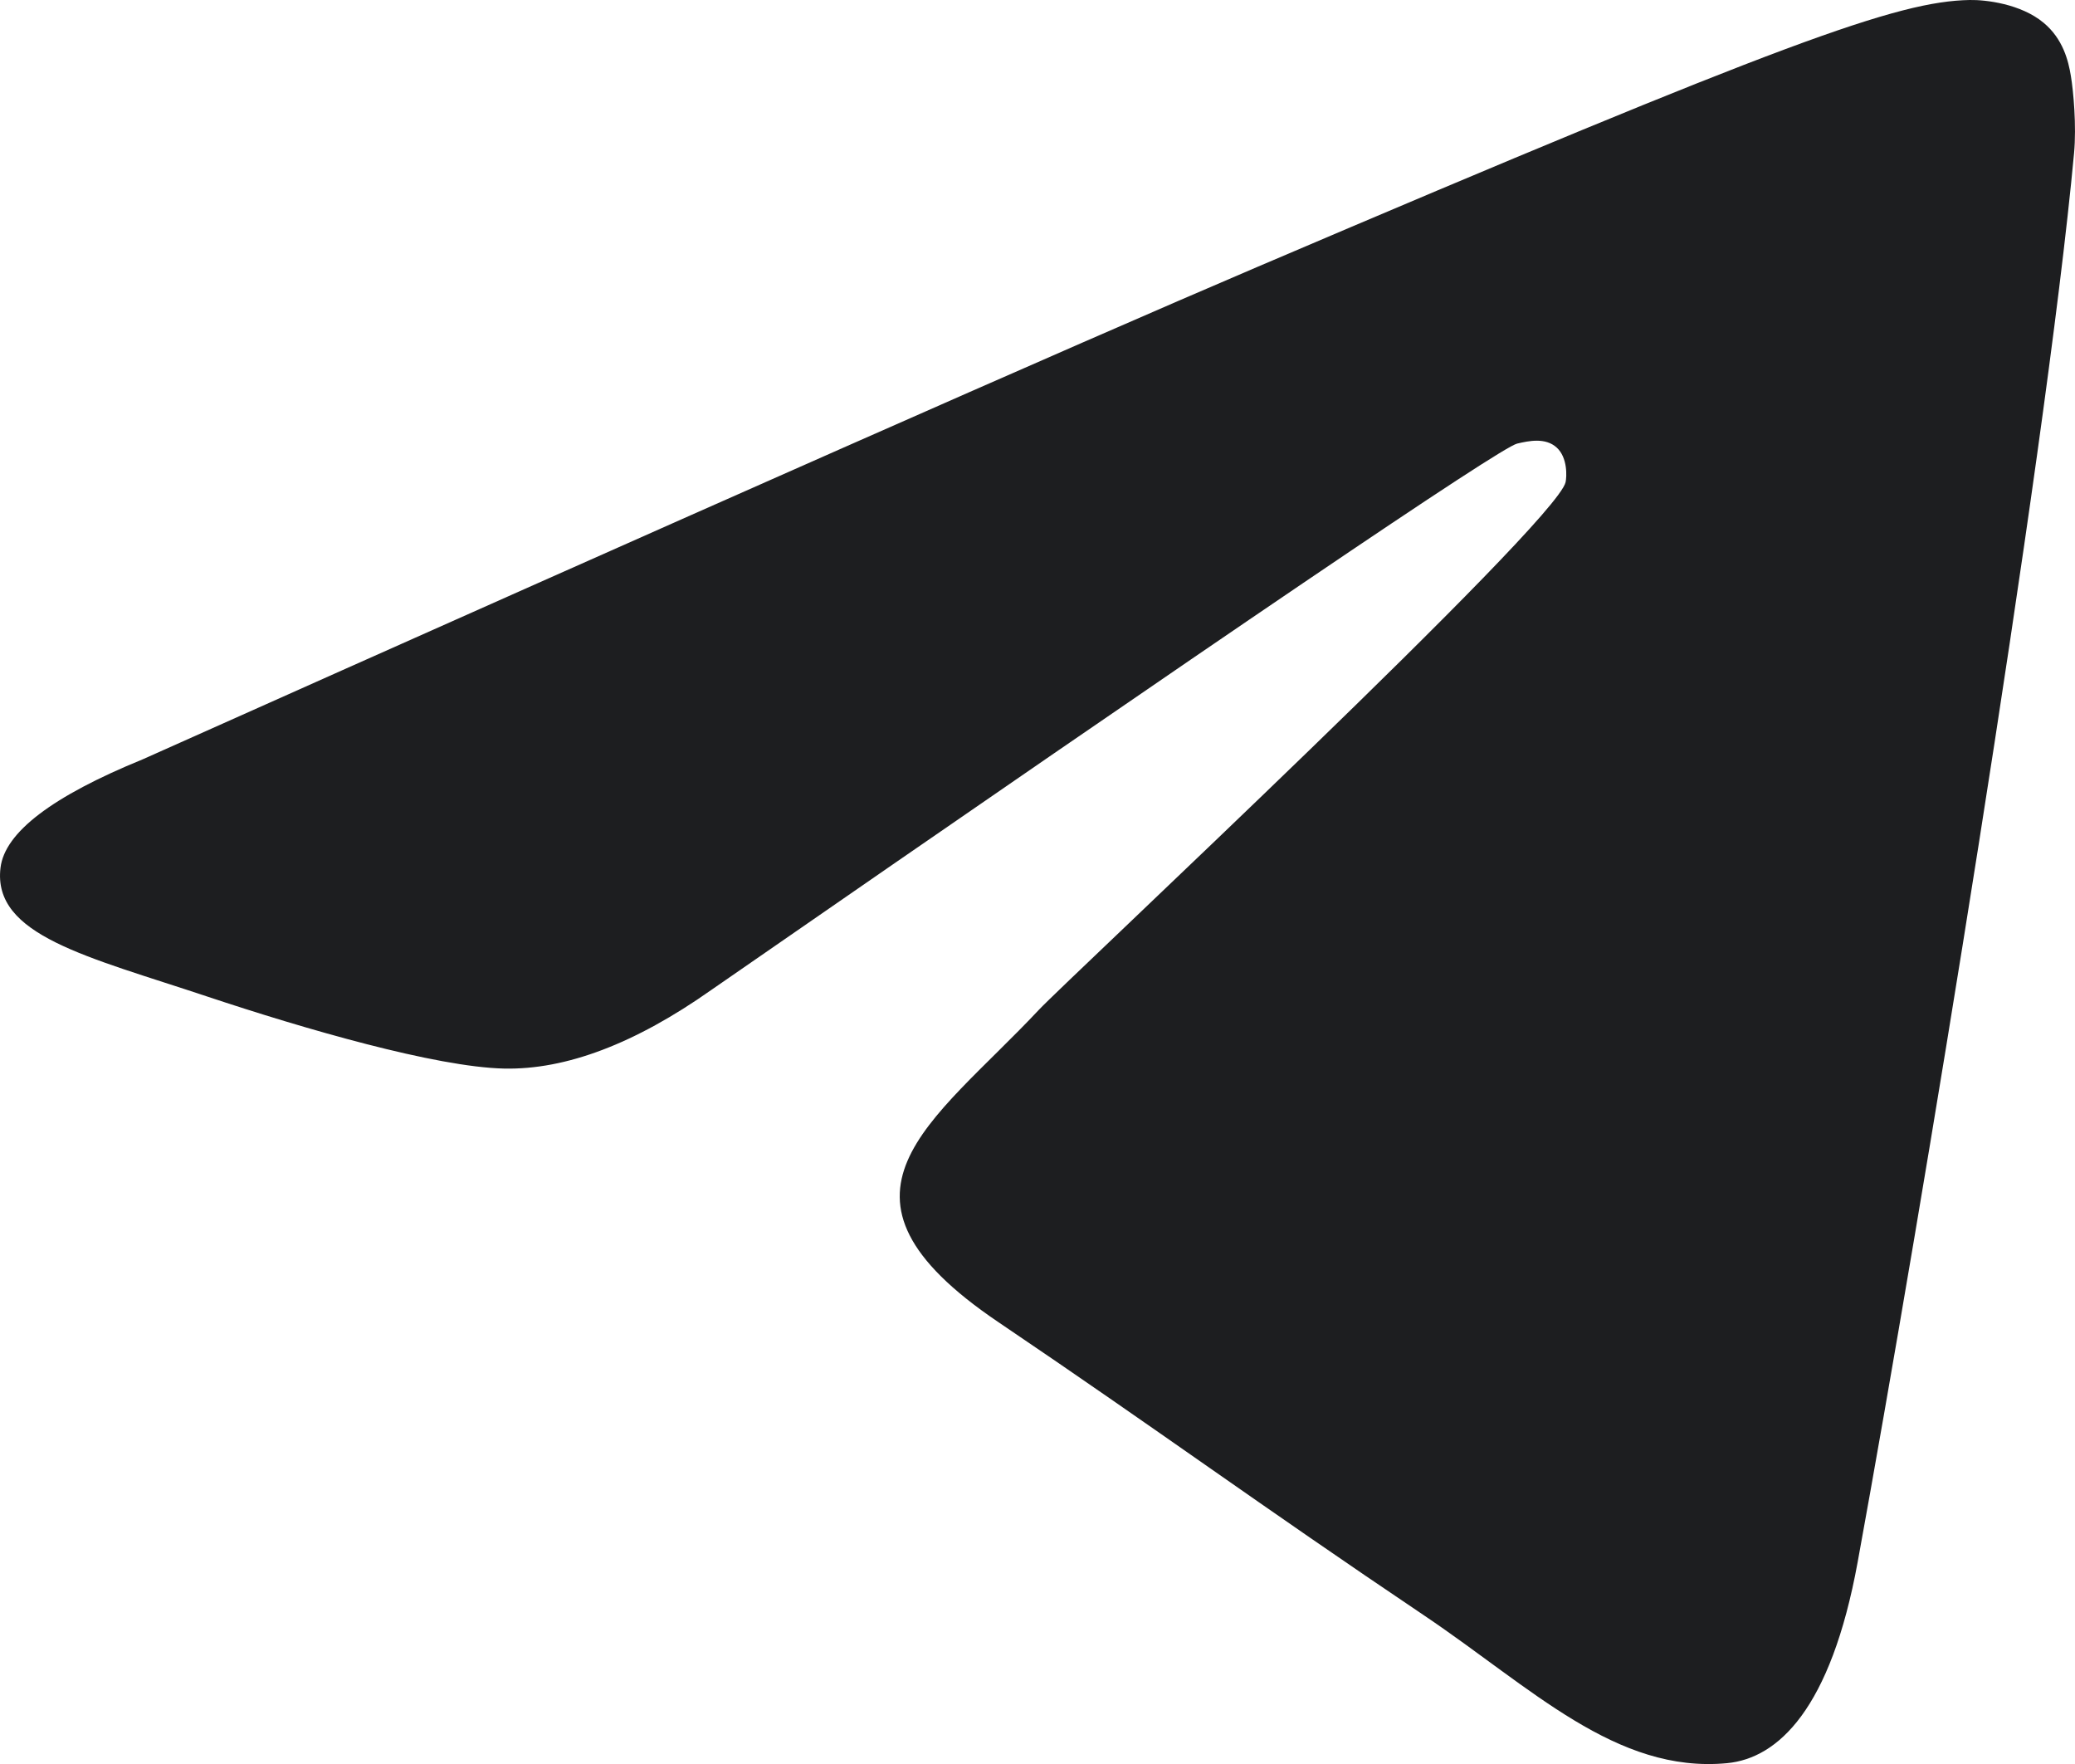 <svg width="20" height="17" viewBox="0 0 20 17" fill="none" xmlns="http://www.w3.org/2000/svg">
<path fill-rule="evenodd" clip-rule="evenodd" d="M1.375 7.318C6.744 4.919 10.324 3.338 12.115 2.574C17.229 0.392 18.292 0.013 18.985 0C19.137 -0.003 19.478 0.036 19.698 0.22C19.884 0.375 19.936 0.584 19.96 0.731C19.985 0.878 20.015 1.213 19.991 1.475C19.714 4.462 18.515 11.71 17.905 15.055C17.646 16.471 17.138 16.945 16.646 16.992C15.577 17.093 14.764 16.267 13.729 15.57C12.108 14.48 11.192 13.802 9.619 12.739C7.801 11.51 8.979 10.834 10.015 9.73C10.287 9.441 14.999 5.045 15.09 4.647C15.101 4.597 15.112 4.411 15.004 4.313C14.896 4.215 14.738 4.248 14.623 4.275C14.46 4.313 11.871 6.068 6.855 9.541C6.12 10.059 5.454 10.311 4.858 10.298C4.2 10.283 2.935 9.916 1.995 9.603C0.842 9.218 -0.075 9.015 0.005 8.362C0.046 8.022 0.503 7.674 1.375 7.318Z" fill="#1D1E20"/>
</svg>
